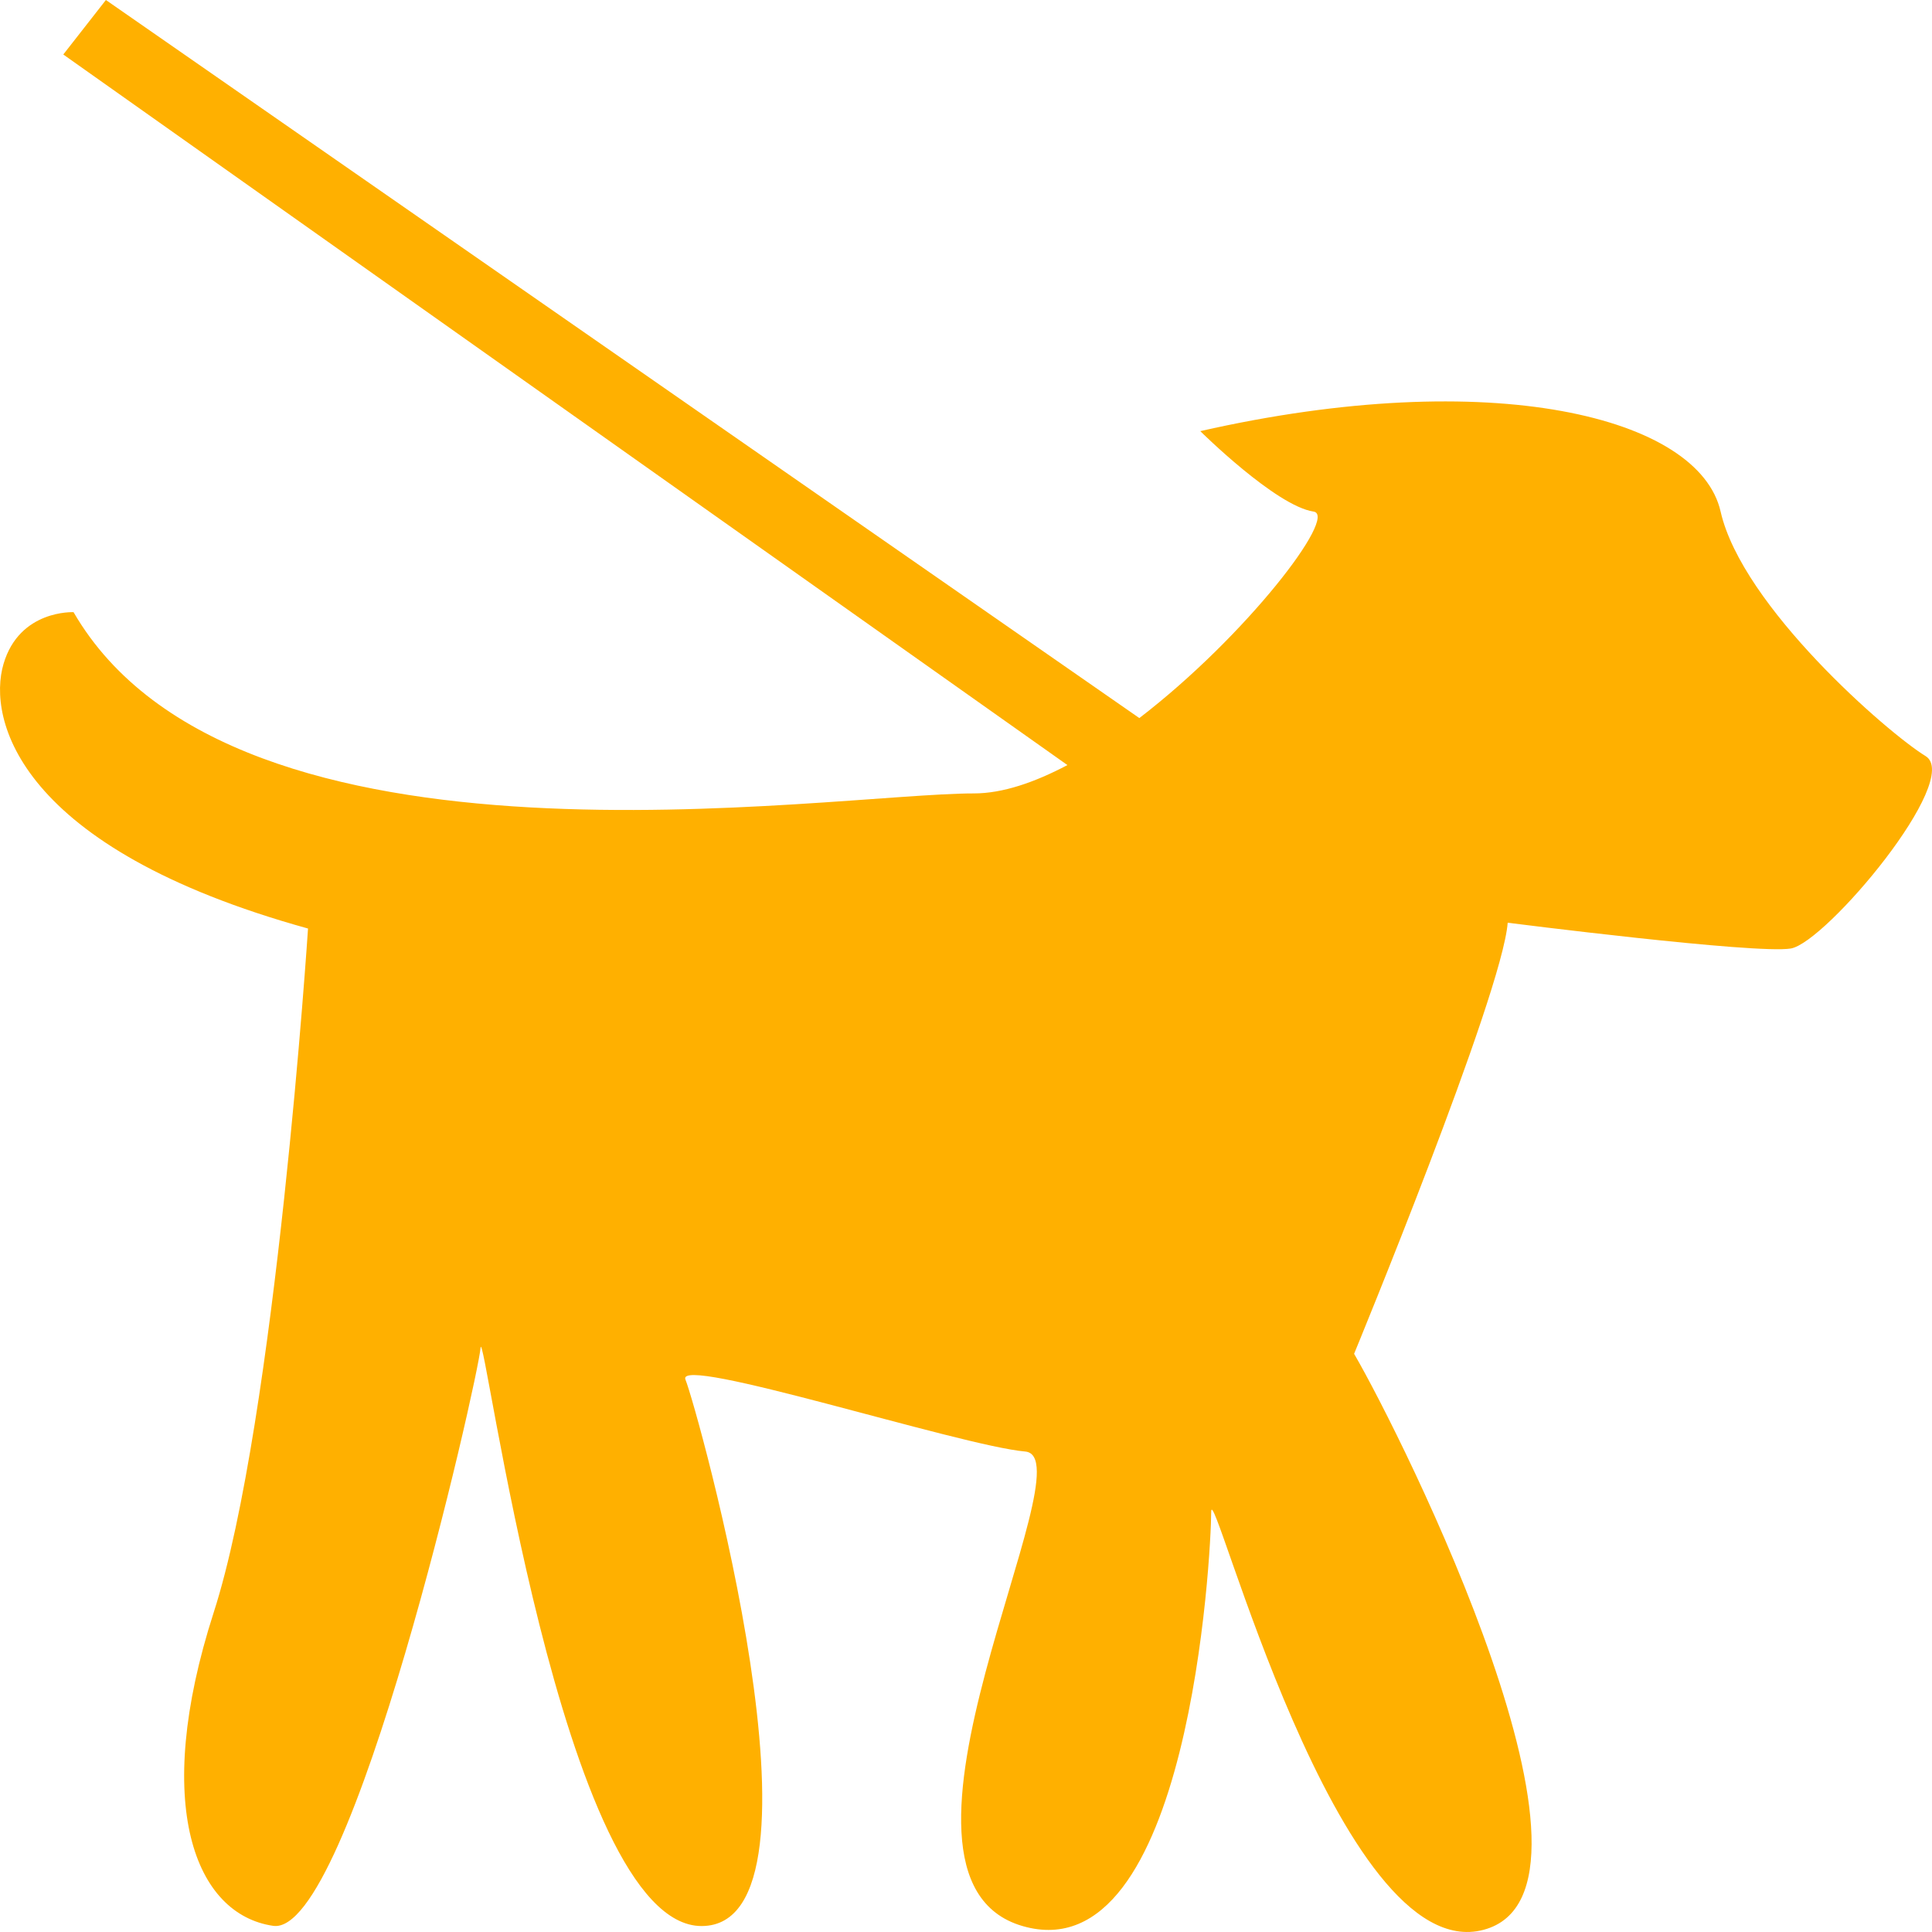 <?xml version="1.0" encoding="UTF-8" standalone="no"?>
<svg width="58px" height="58px" viewBox="0 0 58 58" version="1.1" xmlns="http://www.w3.org/2000/svg" xmlns:xlink="http://www.w3.org/1999/xlink" xmlns:sketch="http://www.bohemiancoding.com/sketch/ns">
    <!-- Generator: Sketch 3.3.3 (12072) - http://www.bohemiancoding.com/sketch -->
    <title>icn seguridad</title>
    <desc>Created with Sketch.</desc>
    <defs></defs>
    <g id="Page-11-Esteriliza-(WIP)" stroke="none" stroke-width="1" fill="none" fill-rule="evenodd" sketch:type="MSPage">
        <g id="Esteriliza-Intro---Desktop" sketch:type="MSArtboardGroup" transform="translate(-915, -839)">
            <g id="icn-seguridad" sketch:type="MSLayerGroup" transform="translate(914, 838)">
                <rect id="Rectangle-33-Copy-4" sketch:type="MSShapeGroup" x="0" y="0" width="60" height="60"></rect>
                <path d="M10.247,28.875 C10.247,28.875 9.281,43.627 7.414,49.412 C5.553,55.19 6.853,58.472 9.2,58.815 C11.547,59.159 15.35,42.417 15.426,41.468 C15.509,40.52 17.855,58.827 22.064,58.821 C26.272,58.815 21.905,43.197 21.578,42.417 C21.256,41.642 29.835,44.407 31.778,44.576 C33.721,44.75 26.675,57.36 31.696,58.821 C36.711,60.282 37.361,47.596 37.361,46.392 C37.361,45.18 41.166,60.097 45.536,58.935 C49.903,57.78 43.108,44.145 41.651,41.642 C41.651,41.642 46.099,30.854 46.262,28.701 C46.262,28.701 53.707,29.65 54.76,29.475 C55.813,29.301 59.939,24.382 58.804,23.696 C57.675,23.004 53.303,19.209 52.654,16.358 C52.01,13.512 45.777,11.959 37.033,13.943 C37.033,13.943 39.299,16.189 40.434,16.358 C41.18,16.472 38.42,20.087 35.204,22.557 L4.179,1 L2.9,2.636 L33.045,23.968 C32.064,24.486 31.103,24.819 30.239,24.819 C25.867,24.819 8.064,27.751 3.208,19.378 C3.208,19.378 1.586,19.297 1.106,20.931 C0.62,22.572 1.51,26.455 10.247,28.875 L10.247,28.875 Z" id="Fill-1" fill="#FFB000" sketch:type="MSShapeGroup"></path>
            </g>
        </g>
    </g>
</svg>